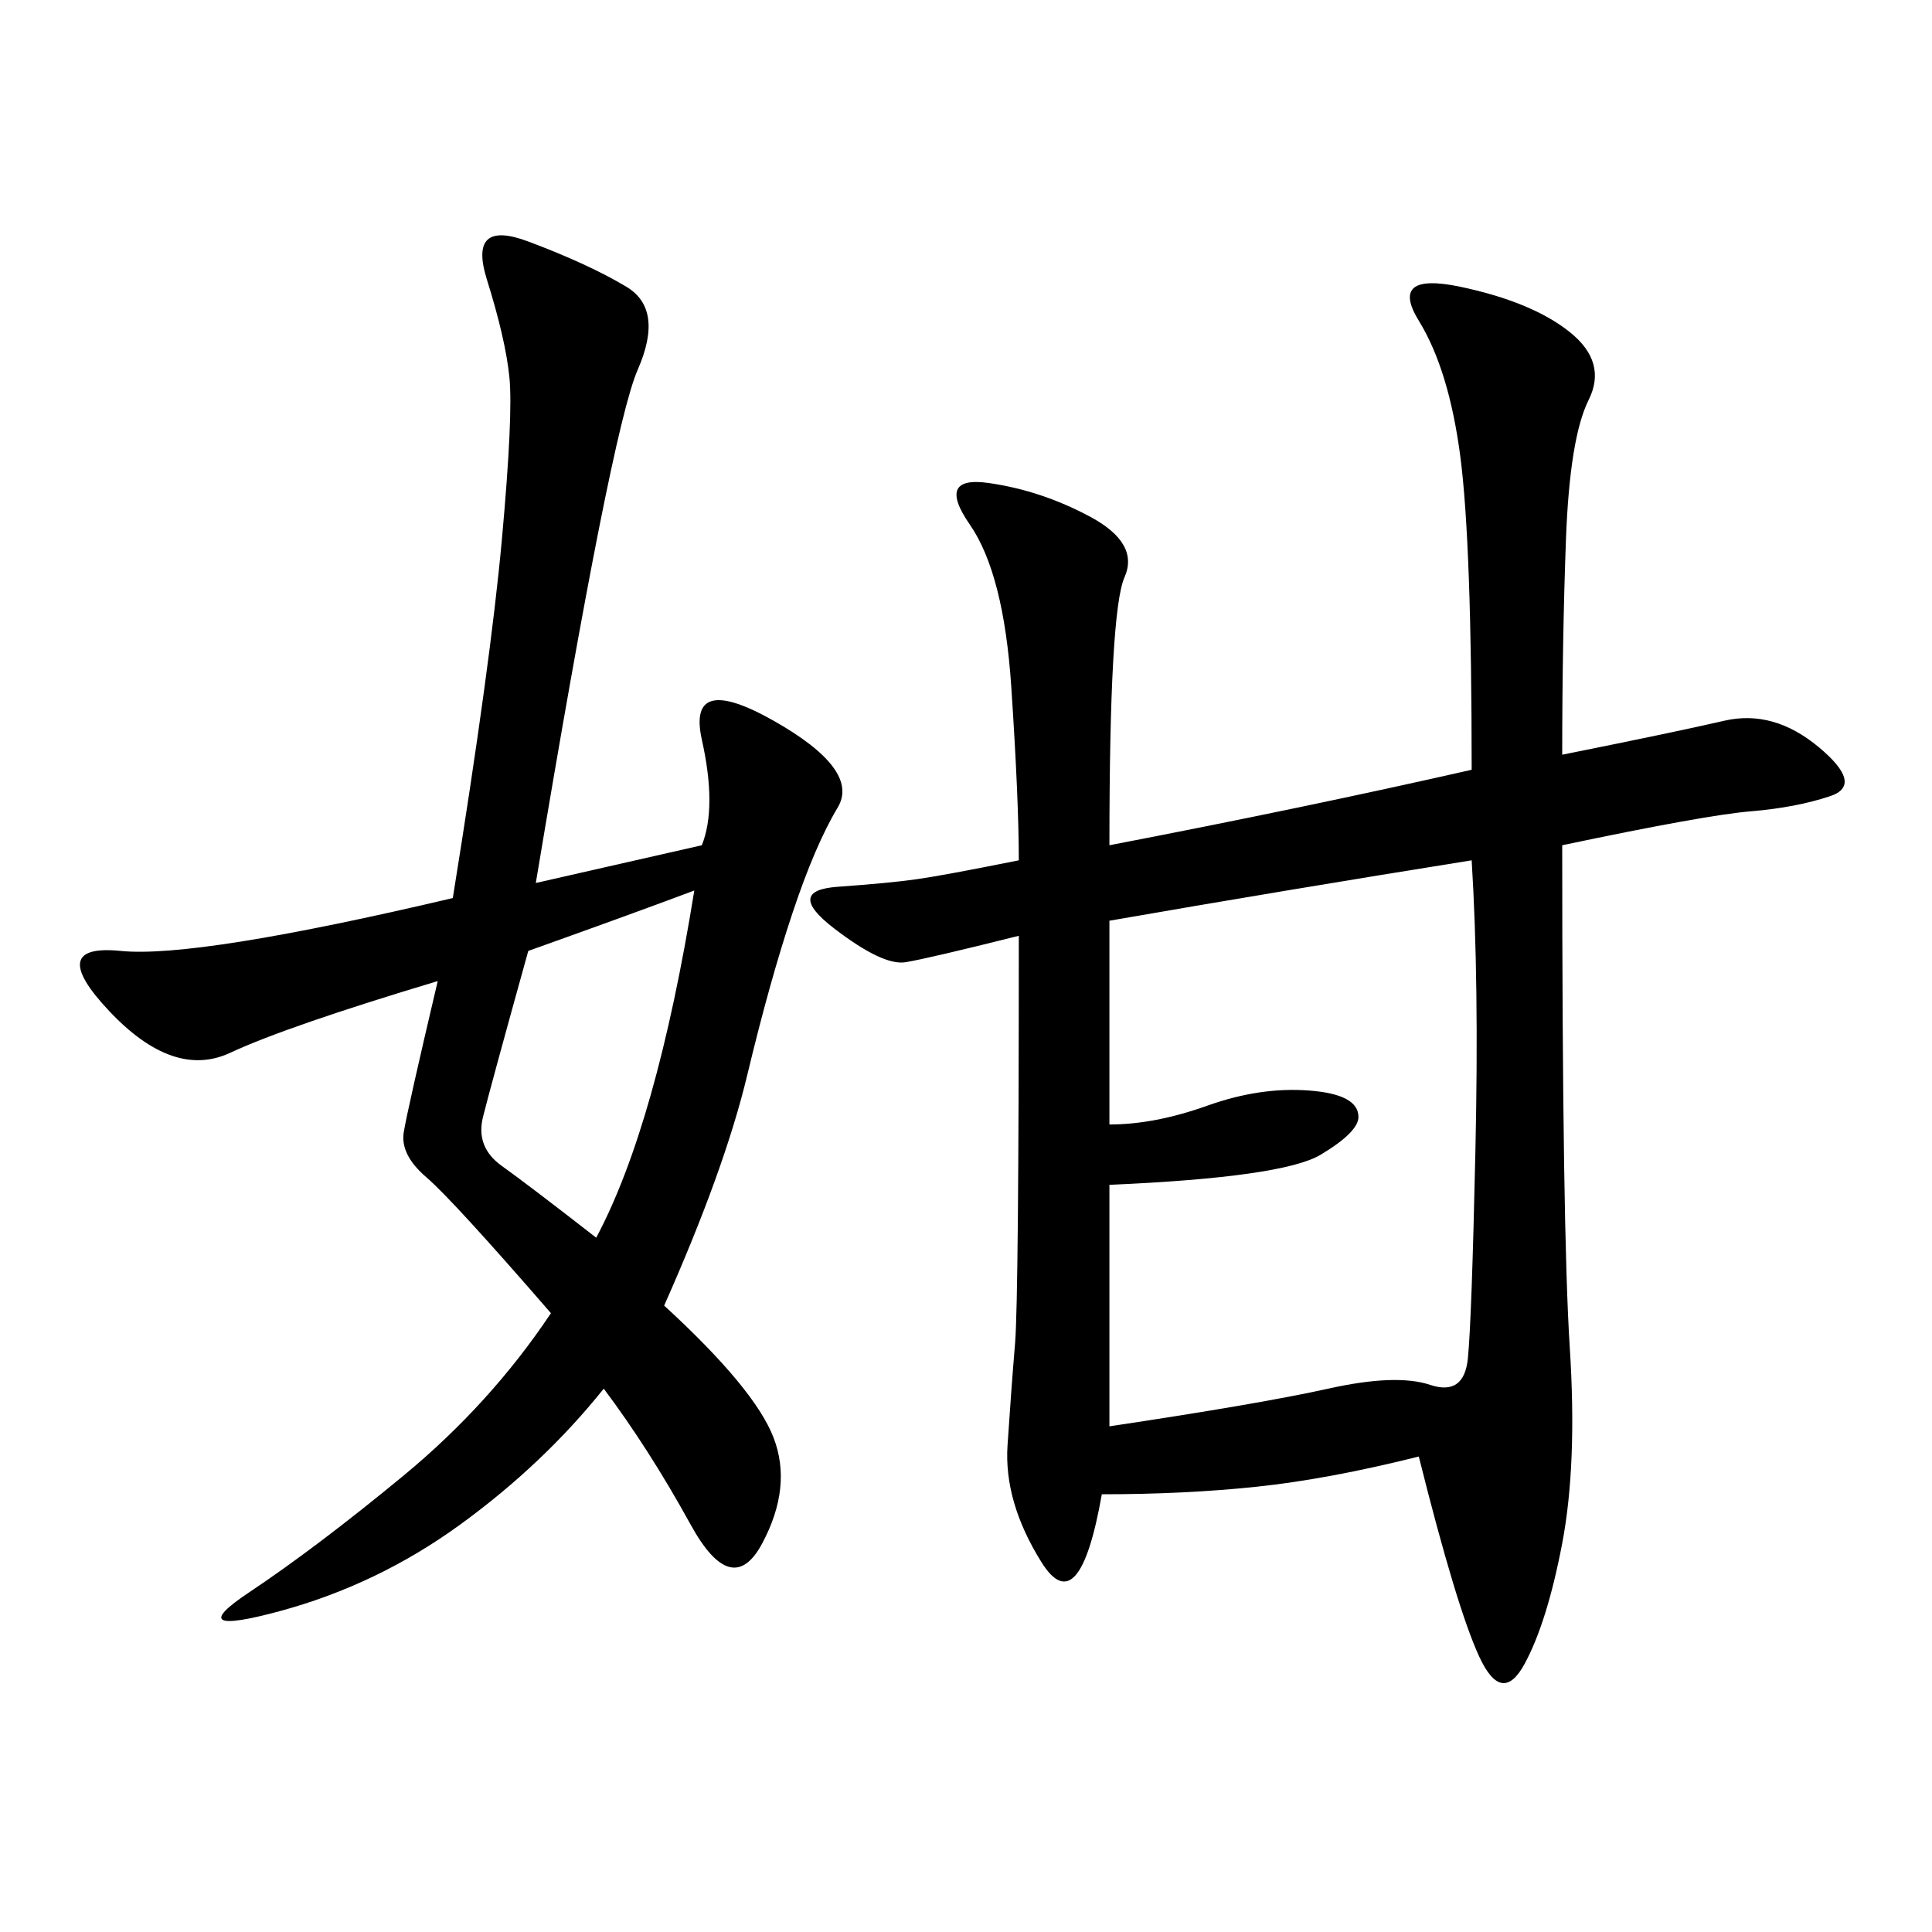 <svg xmlns="http://www.w3.org/2000/svg" xmlns:xlink="http://www.w3.org/1999/xlink" width="300" height="300"><path d="M158.20 133.59Q158.20 124.22 157.03 106.64Q155.86 89.06 150.59 81.45Q145.31 73.83 153.52 75Q161.72 76.17 169.34 80.27Q176.95 84.38 174.61 89.65Q172.27 94.92 172.27 131.25L172.27 131.25Q202.73 125.39 228.52 119.53L228.52 119.53Q228.52 84.38 226.76 70.90Q225 57.42 220.31 49.80Q215.63 42.19 226.76 44.53Q237.89 46.88 243.75 51.56Q249.61 56.25 246.68 62.11Q243.75 67.97 243.16 83.79Q242.58 99.61 242.58 117.19L242.58 117.19Q260.16 113.67 267.77 111.91Q275.39 110.16 282.42 116.02Q289.45 121.88 284.18 123.63Q278.91 125.39 271.88 125.98Q264.84 126.56 242.58 131.25L242.58 131.25Q242.58 191.02 243.75 209.18Q244.92 227.34 242.58 239.65Q240.23 251.95 236.72 258.40Q233.20 264.84 229.69 257.23Q226.17 249.61 220.31 226.17L220.31 226.17Q206.25 229.69 195.12 230.86Q183.98 232.03 171.09 232.03L171.09 232.03Q167.58 251.95 161.72 242.58Q155.86 233.20 156.45 224.41Q157.03 215.63 157.62 208.59Q158.20 201.56 158.20 145.31L158.20 145.31Q144.14 148.83 140.63 149.41Q137.11 150 129.49 144.14Q121.88 138.28 130.08 137.70Q138.28 137.11 142.38 136.52Q146.48 135.94 158.20 133.59L158.20 133.59ZM108.98 131.25Q111.33 125.39 108.98 114.84Q106.64 104.30 120.12 111.91Q133.59 119.53 130.08 125.39Q126.56 131.25 123.05 141.80Q119.53 152.34 116.02 166.99Q112.50 181.64 103.13 202.73L103.13 202.73Q117.19 215.63 120.12 223.24Q123.05 230.86 118.36 239.65Q113.67 248.44 107.23 236.72Q100.78 225 93.75 215.63L93.75 215.63Q84.38 227.34 71.48 236.72Q58.59 246.09 43.36 250.20Q28.13 254.30 38.67 247.27Q49.22 240.23 62.70 229.10Q76.17 217.97 85.55 203.91L85.55 203.91Q70.31 186.33 66.21 182.81Q62.11 179.30 62.70 175.78Q63.28 172.27 67.97 152.34L67.97 152.34Q44.53 159.38 35.74 163.48Q26.95 167.58 16.99 157.03Q7.03 146.48 18.75 147.66Q30.47 148.83 70.31 139.45L70.31 139.45Q76.17 103.13 77.93 83.79Q79.69 64.45 79.10 58.59Q78.52 52.73 75.59 43.36Q72.66 33.98 82.03 37.50Q91.41 41.02 97.27 44.53Q103.13 48.05 99.02 57.42Q94.92 66.80 83.20 137.11L83.20 137.11L108.98 131.25ZM172.27 174.61Q179.30 174.61 187.50 171.68Q195.70 168.75 203.32 169.34Q210.94 169.92 210.94 173.44L210.94 173.44Q210.94 175.78 205.08 179.30Q199.22 182.81 172.27 183.98L172.27 183.98L172.27 221.48Q195.70 217.97 206.25 215.63Q216.80 213.28 222.07 215.04Q227.34 216.80 227.93 210.94Q228.52 205.08 229.10 178.71Q229.69 152.34 228.52 133.59L228.52 133.59Q199.22 138.28 172.27 142.97L172.27 142.97L172.27 174.61ZM82.03 147.66Q76.17 168.75 75 173.44Q73.83 178.13 77.93 181.05Q82.03 183.98 92.58 192.19L92.58 192.19Q101.95 174.61 107.81 138.28L107.81 138.28Q98.44 141.80 82.03 147.66L82.03 147.66Z"/></svg>
